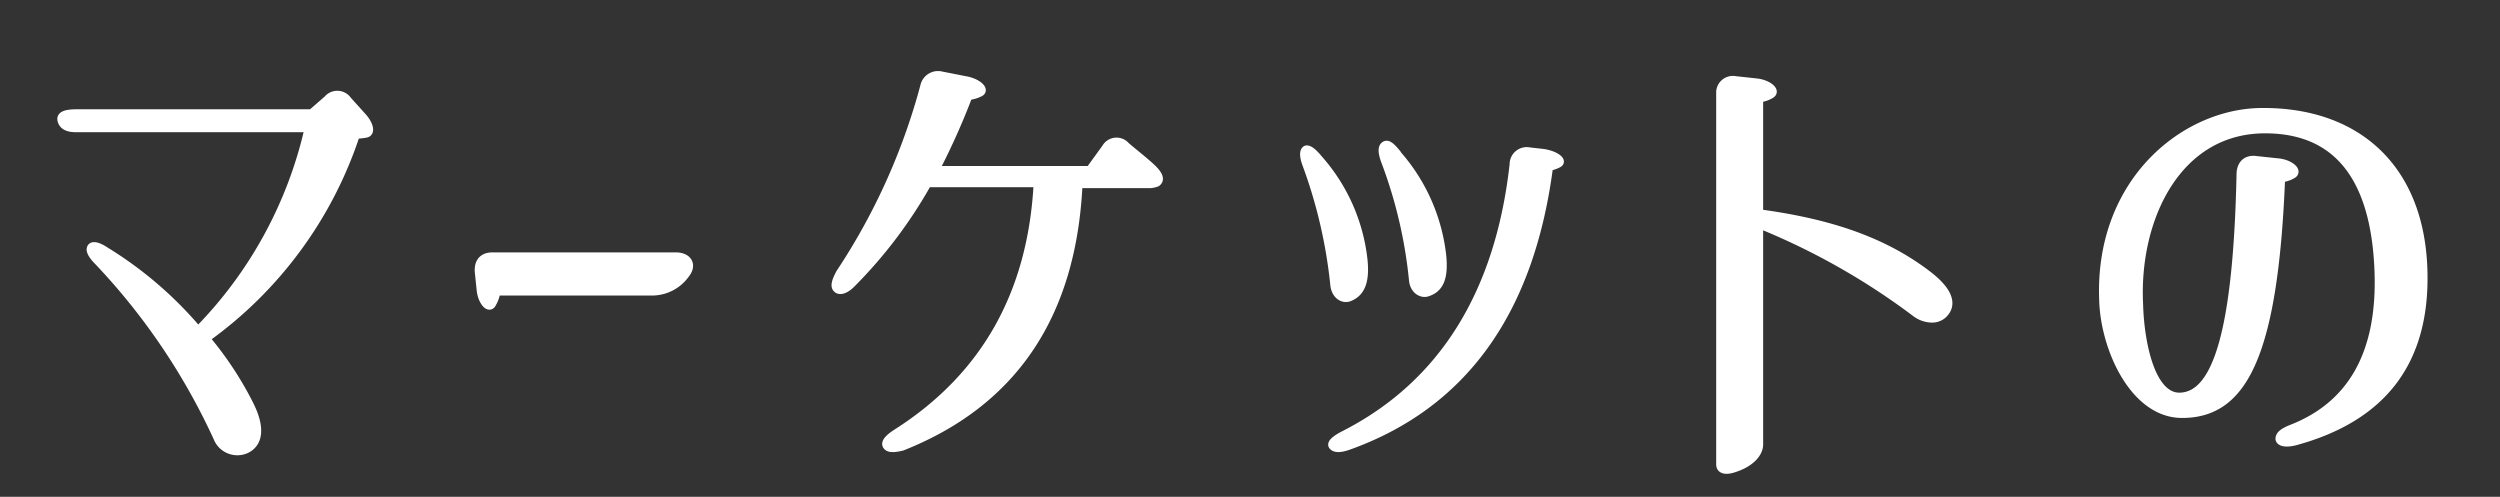 <svg id="レイヤー_1" data-name="レイヤー 1" xmlns="http://www.w3.org/2000/svg" width="156" height="31" viewBox="0 0 156 31"><rect x="0" y="0" width="156" height="31" fill="#333333" stroke="none"/><defs><style>.cls-1{fill:#fff;stroke:#fff;stroke-linecap:round;stroke-linejoin:round;stroke-width:0.5px;}</style></defs><path class="cls-1" d="M13.56,27.3a40.47,40.47,0,0,0-7.44-11c-.42-.42-.54-.72-.42-.87s.45-.06.9.24a24,24,0,0,1,5.76,4.95A26.31,26.31,0,0,0,19.26,8H4.74c-.51,0-.81-.15-.9-.48s.27-.45.93-.45H19.44l1-.87a.79.79,0,0,1,1.26.06l.9,1c.42.45.6,1,.24,1.08a3.18,3.18,0,0,1-.63.06,25.42,25.42,0,0,1-9.36,12.72,21.32,21.32,0,0,1,2.7,4.08c.75,1.47.63,2.46-.21,2.85A1.34,1.34,0,0,1,13.56,27.3Z"/><path class="cls-1" d="M30,18.15,29.88,17c-.06-.63.24-1,.84-1H42.18c.72,0,1.08.51.6,1.11a2.57,2.57,0,0,1-2,1.08l-9.81,0a1.83,1.83,0,0,1-.24.72C30.54,19.35,30.09,18.84,30,18.15Z"/><path class="cls-1" d="M55.33,27.81c-.12-.18.09-.45.6-.78q8.28-5.26,8.82-15.6H57.88a28.92,28.92,0,0,1-4.74,6.27c-.39.39-.72.48-.9.33s-.12-.45.18-1A39.58,39.58,0,0,0,57.67,5.4a.88.88,0,0,1,1.08-.69L60.22,5c.75.12,1.29.6.93.78a2.05,2.05,0,0,1-.72.21,43.74,43.74,0,0,1-2.07,4.62H68l1-1.38a.77.77,0,0,1,1.26-.12c.45.39,1,.81,1.53,1.29s.66.81.39,1a1.29,1.29,0,0,1-.51.09H67.3q-.58,12.24-11,16.38C55.78,28,55.45,28,55.33,27.81Z"/><path class="cls-1" d="M82.27,9.9a11.36,11.36,0,0,1,2.82,6.39c.12,1.32-.18,2-.93,2.28-.36.12-.84-.15-.9-.81a30.79,30.79,0,0,0-1.74-7.5c-.18-.48-.18-.78-.06-.9S81.88,9.42,82.27,9.9Zm.9,17.94c-.15-.15.12-.42.72-.72C90,24,93.55,18.33,94.45,10.26a.82.82,0,0,1,1-.81l.81.09c.72.09,1.29.48,1,.66a2,2,0,0,1-.6.21Q94.89,24,84.1,27.84C83.62,28,83.32,28,83.17,27.84Zm4-18.24A11.49,11.49,0,0,1,90,16c.12,1.32-.15,2-.93,2.25-.33.12-.84-.12-.9-.78A29,29,0,0,0,86.41,10c-.18-.51-.18-.81,0-.93S86.8,9.12,87.19,9.6Z"/><path class="cls-1" d="M108.27,5l1.38.15c.69.09,1.23.54.84.75a1.83,1.83,0,0,1-.72.24v7.17c4,.54,7.5,1.56,10.41,3.75,1.35,1,1.71,1.86,1.14,2.49a1,1,0,0,1-.75.33,1.72,1.72,0,0,1-1-.33A43.21,43.21,0,0,0,109.77,14l0,13.74c0,.48-.45,1.17-1.71,1.53-.48.12-.72,0-.72-.3V5.82A.79.79,0,0,1,108.27,5Z"/><path class="cls-1" d="M142.24,27.39c0-.24.21-.42.72-.63,3.81-1.47,5.64-4.74,5.46-9.81s-2-8.88-7.08-8.88c-5.49,0-8.13,5.58-7.86,10.92.06,2.4.75,5.85,2.58,5.76,2.28-.09,3.54-4.17,3.75-13.86,0-.63.36-1,1-.9l1.41.15c.69.09,1.2.54.84.75a1.83,1.83,0,0,1-.72.24c-.45,11.28-2.46,14.7-6.18,14.7-3,0-4.83-4.08-4.92-7.08-.3-7.35,5-11.67,9.78-11.76,6-.09,10,3.45,10.2,9.84.18,5.67-2.49,9.21-8,10.71C142.63,27.69,142.27,27.6,142.24,27.39Z"/></svg>
